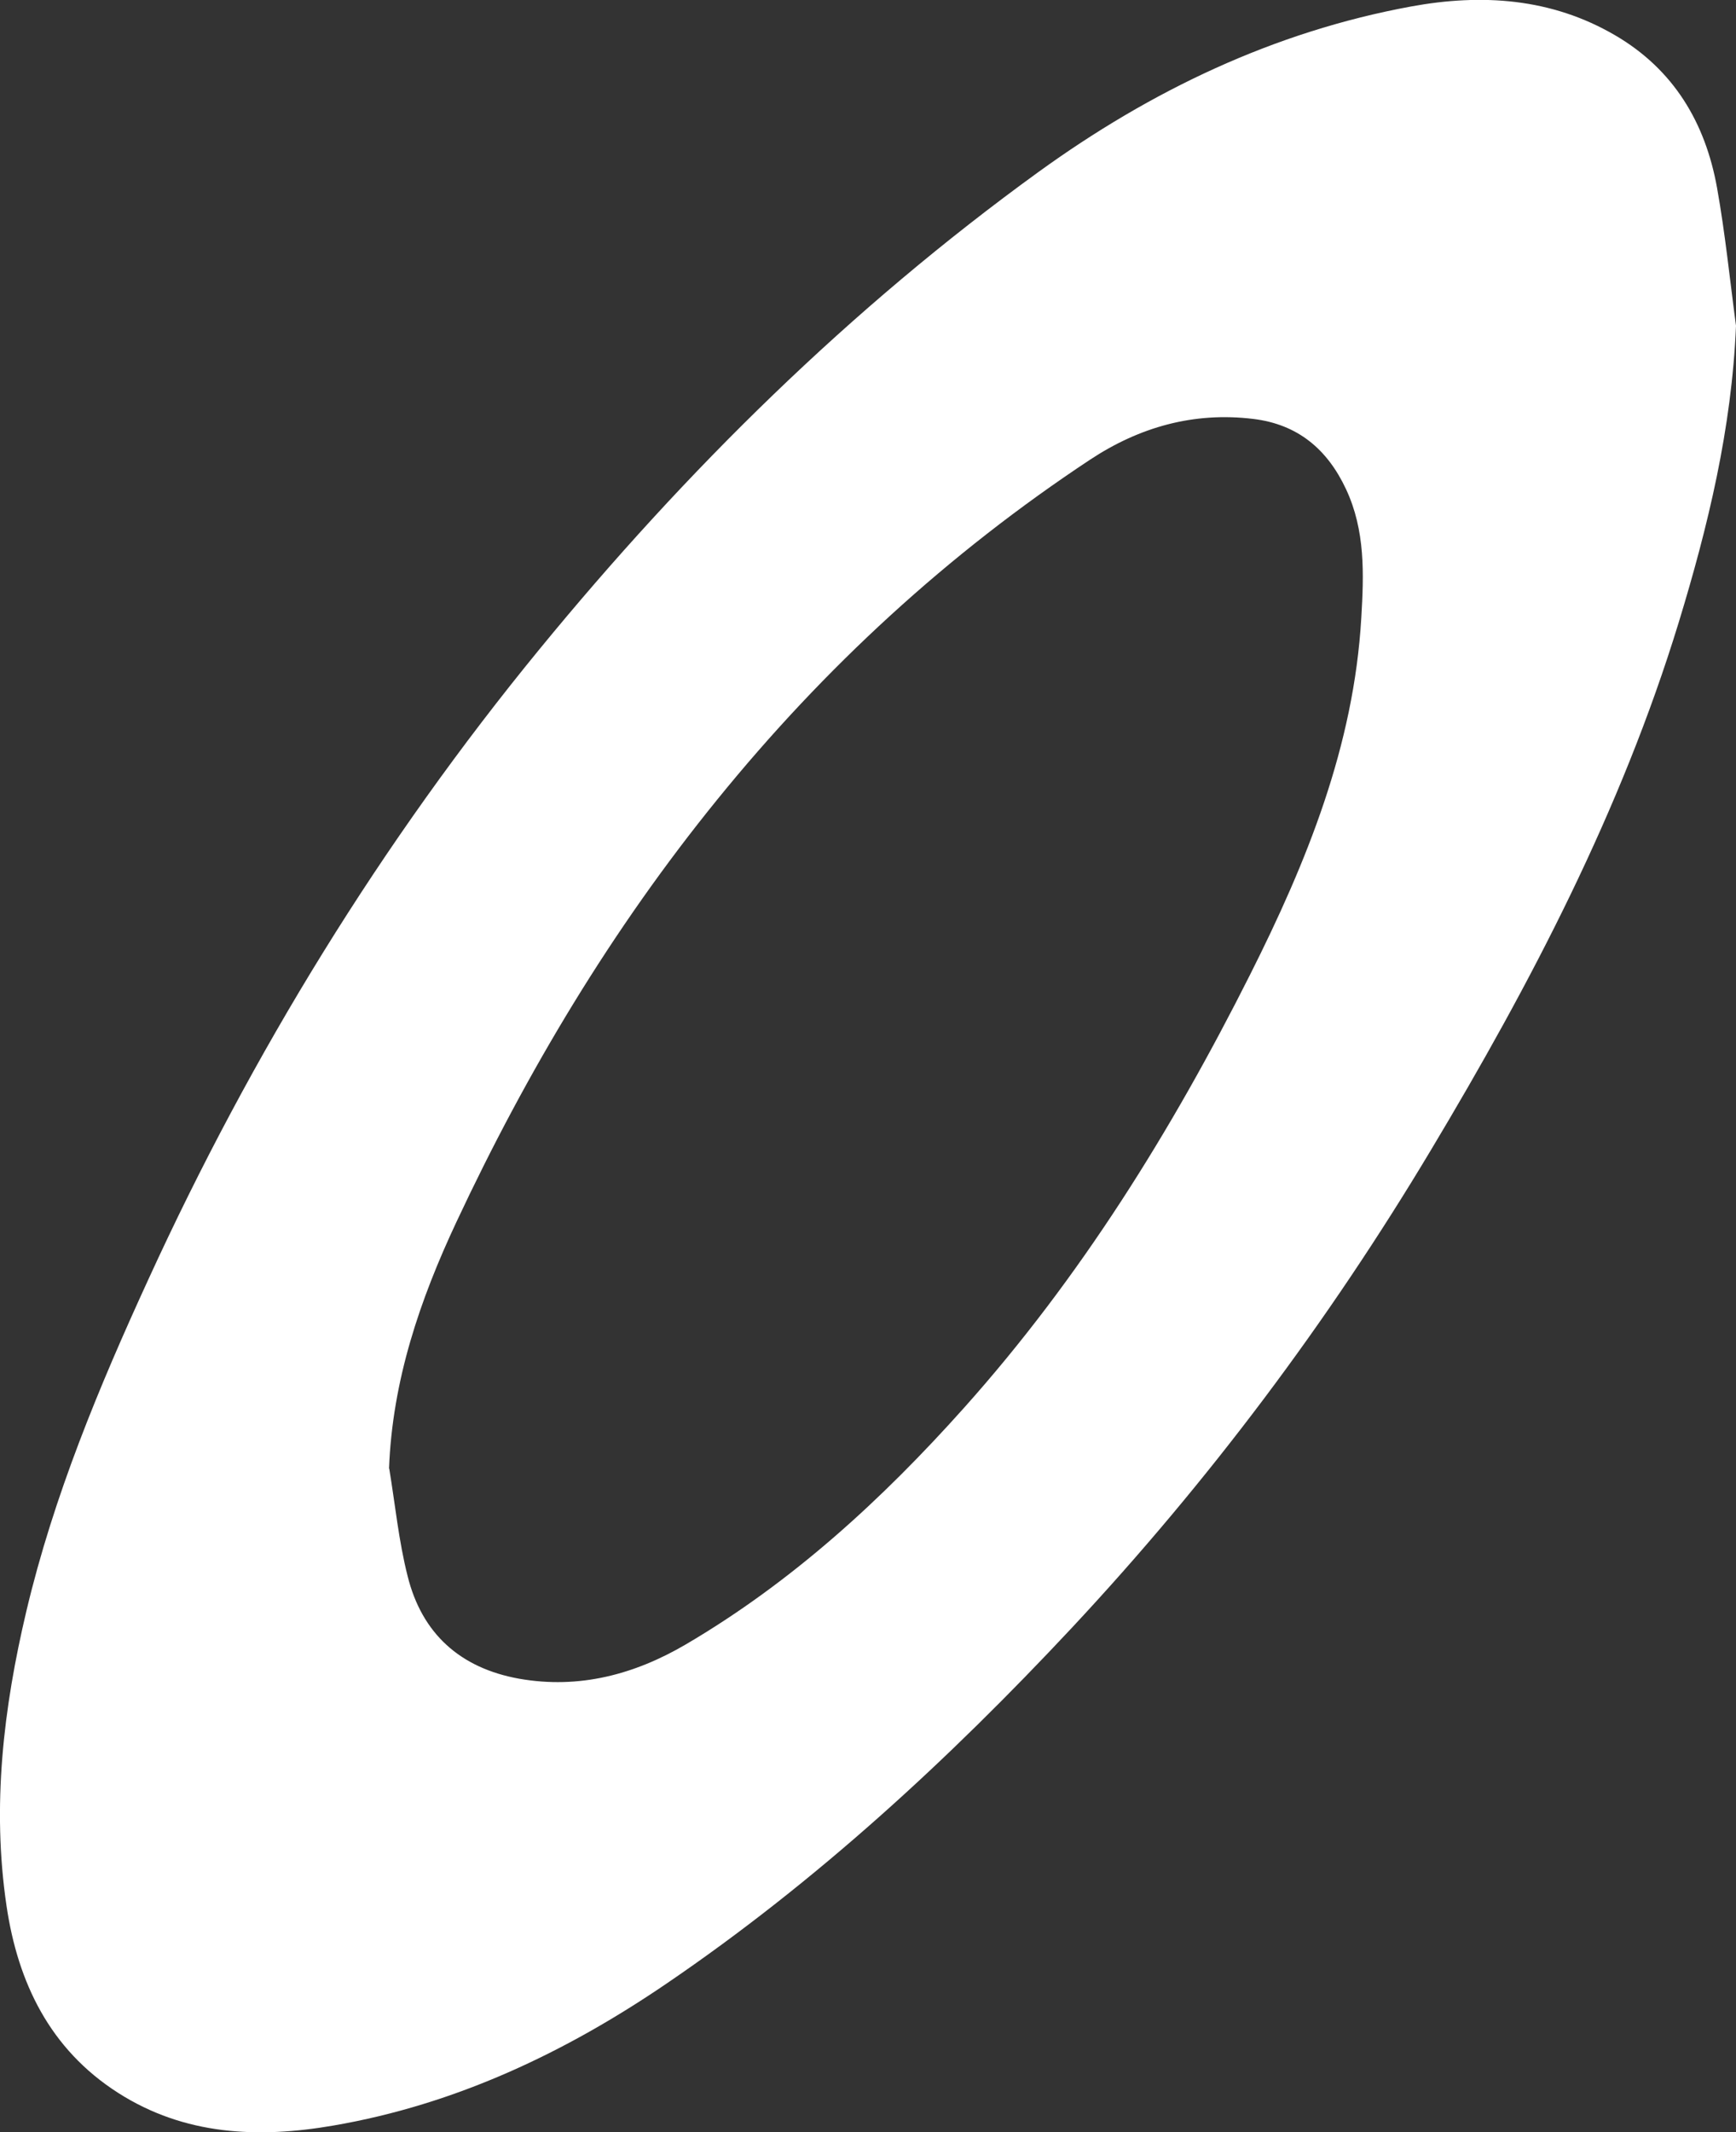 <?xml version="1.0" encoding="UTF-8"?>
<svg id="katman_2" xmlns="http://www.w3.org/2000/svg" viewBox="0 0 93.4 114.67">
  <rect x="0" y="0" width="93.4" height="114.67" fill="#333333" stroke="none"/>
  <defs>
    <style>
      .cls-1 {
        fill: #fff;
      }
    </style>
  </defs>
  <g id="katman_1">
    <path class="cls-1" d="M93.4,17.52c-.23,5.52-1.5,10.78-3.09,15.98-3.09,10.08-7.93,19.35-13.33,28.36-5.53,9.24-11.96,17.81-19.31,25.68-6.63,7.09-13.75,13.65-21.8,19.13-5.46,3.72-11.36,6.51-17.93,7.64-4.04.7-8.01.53-11.59-1.76-3.66-2.34-5.39-5.92-6-10.06-.79-5.34-.17-10.62,1.07-15.85,1.47-6.2,3.91-12.06,6.56-17.83,5.58-12.18,12.54-23.52,21.04-33.89,7.9-9.64,16.73-18.34,26.85-25.67,6.04-4.37,12.65-7.54,20.04-8.9,3.81-.7,7.55-.46,10.99,1.55,3.15,1.84,4.85,4.7,5.48,8.2.44,2.46.69,4.95,1.02,7.42ZM20.94,78.97c.32,1.93.51,3.9.99,5.79.77,3.1,2.83,4.95,6,5.52,3.23.57,6.21-.23,8.96-1.84,5.73-3.36,10.57-7.8,14.97-12.72,6.27-7.01,11.18-14.92,15.39-23.29,3.06-6.08,5.59-12.31,5.99-19.2.14-2.35.22-4.7-.82-6.92-1-2.14-2.59-3.49-4.99-3.78-3.21-.39-6.13.44-8.78,2.19-7.64,5.05-14.3,11.18-20.06,18.28-5.66,6.97-10.23,14.6-14.03,22.71-1.97,4.2-3.45,8.53-3.63,13.28Z"/>
  </g>
</svg>